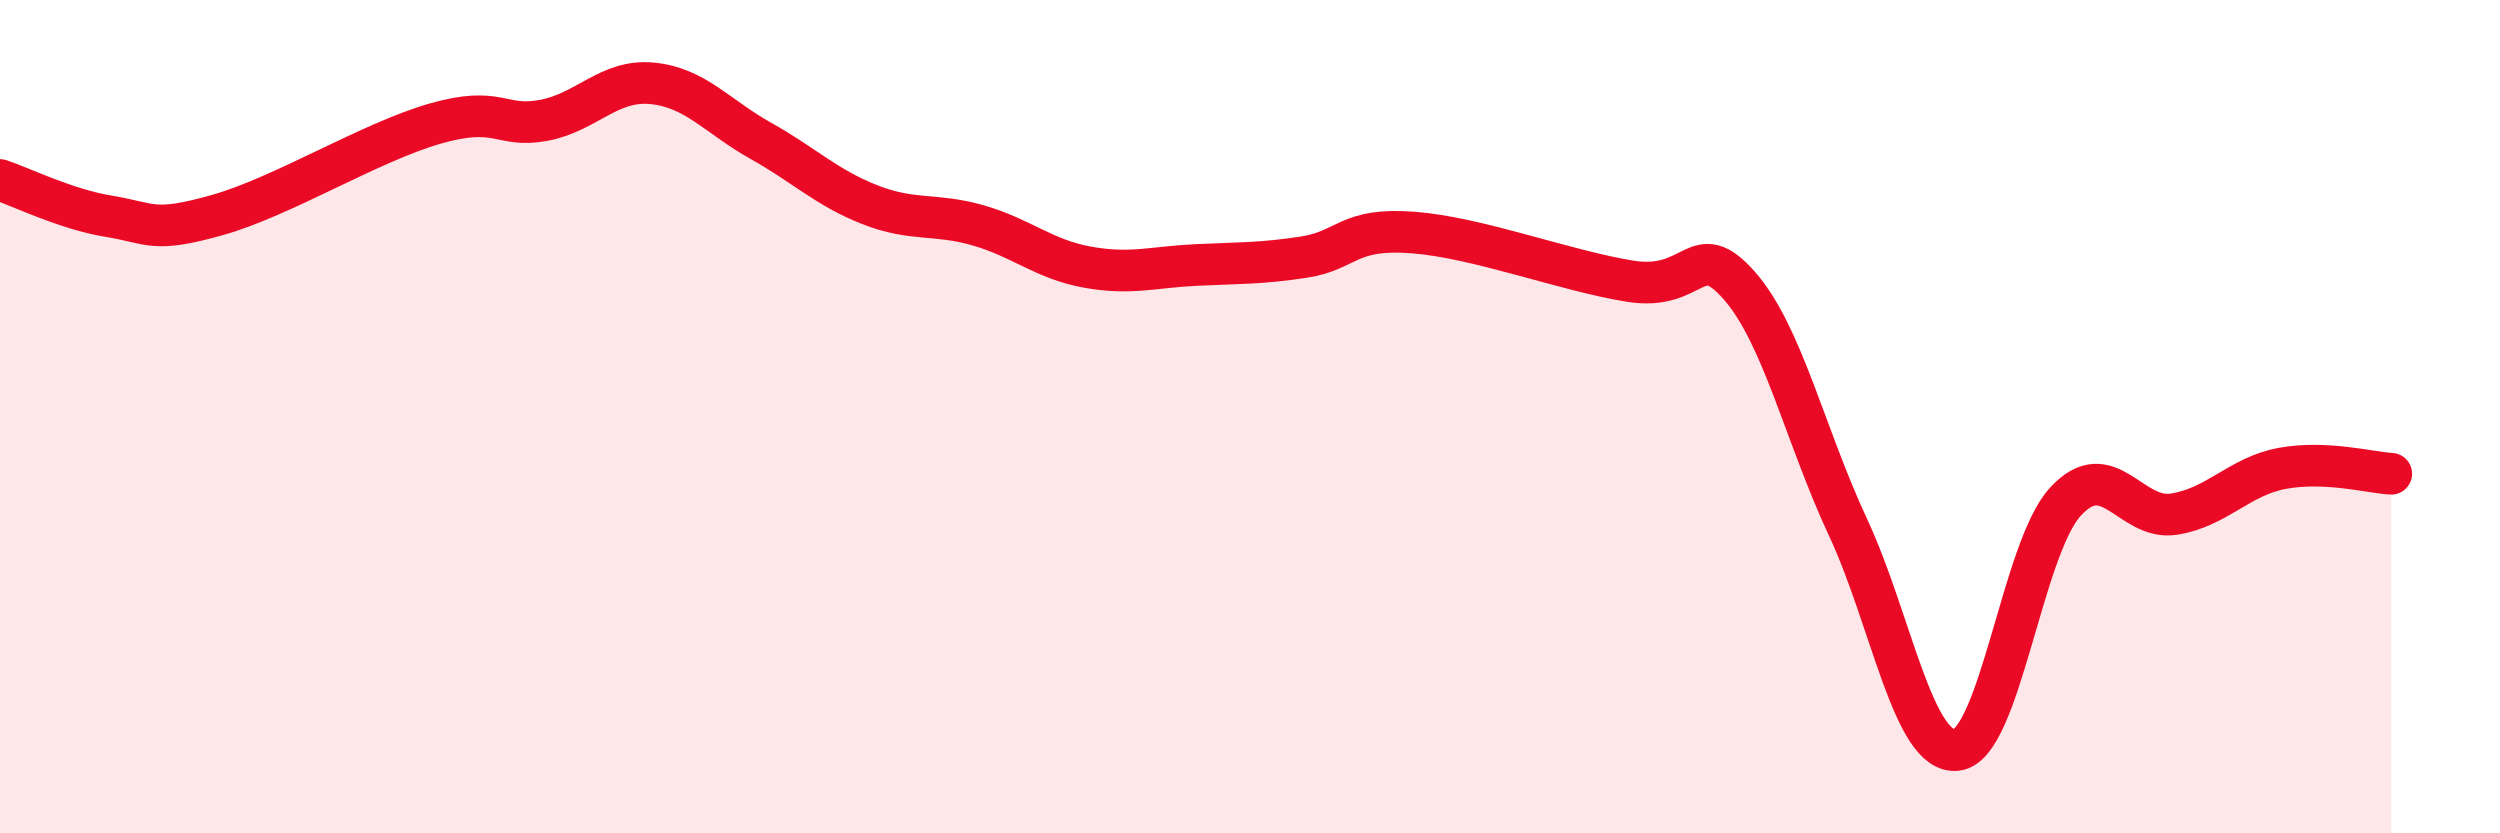 
    <svg width="60" height="20" viewBox="0 0 60 20" xmlns="http://www.w3.org/2000/svg">
      <path
        d="M 0,4.32 C 0.52,4.49 1.57,5.02 2.61,5.19 C 3.65,5.36 3.66,5.6 5.22,5.16 C 6.78,4.72 8.87,3.42 10.43,2.97 C 11.99,2.52 12,3.08 13.04,2.89 C 14.08,2.7 14.61,1.9 15.65,2 C 16.69,2.1 17.22,2.8 18.26,3.38 C 19.3,3.96 19.83,4.5 20.87,4.91 C 21.91,5.32 22.44,5.11 23.48,5.41 C 24.52,5.71 25.05,6.22 26.09,6.41 C 27.13,6.6 27.66,6.41 28.7,6.36 C 29.74,6.31 30.26,6.33 31.3,6.17 C 32.34,6.01 32.34,5.46 33.91,5.58 C 35.48,5.7 37.56,6.5 39.13,6.75 C 40.7,7 40.7,5.67 41.74,6.85 C 42.78,8.03 43.31,10.42 44.35,12.65 C 45.39,14.88 45.92,18.12 46.96,18 C 48,17.88 48.53,13.17 49.57,12.04 C 50.61,10.91 51.13,12.5 52.17,12.34 C 53.21,12.18 53.74,11.43 54.78,11.24 C 55.82,11.05 56.87,11.34 57.39,11.37L57.39 20L0 20Z"
        fill="#EB0A25"
        opacity="0.1"
        stroke-linecap="round"
        stroke-linejoin="round"
      />
      <path
        d="M 0,4.32 C 0.52,4.49 1.57,5.02 2.61,5.19 C 3.65,5.36 3.66,5.6 5.22,5.16 C 6.78,4.72 8.87,3.42 10.43,2.97 C 11.99,2.52 12,3.08 13.04,2.89 C 14.08,2.7 14.61,1.9 15.65,2 C 16.69,2.1 17.22,2.8 18.26,3.38 C 19.3,3.96 19.83,4.5 20.87,4.91 C 21.91,5.32 22.44,5.11 23.48,5.41 C 24.52,5.71 25.05,6.22 26.09,6.41 C 27.13,6.6 27.66,6.41 28.7,6.36 C 29.74,6.31 30.26,6.33 31.3,6.17 C 32.34,6.01 32.34,5.46 33.91,5.58 C 35.48,5.7 37.56,6.5 39.13,6.75 C 40.7,7 40.7,5.67 41.74,6.85 C 42.78,8.03 43.31,10.42 44.35,12.65 C 45.39,14.88 45.92,18.12 46.96,18 C 48,17.88 48.53,13.17 49.57,12.04 C 50.61,10.91 51.13,12.5 52.17,12.34 C 53.21,12.18 53.74,11.43 54.78,11.24 C 55.82,11.05 56.87,11.34 57.39,11.37"
        stroke="#EB0A25"
        stroke-width="1"
        fill="none"
        stroke-linecap="round"
        stroke-linejoin="round"
      />
    </svg>
  